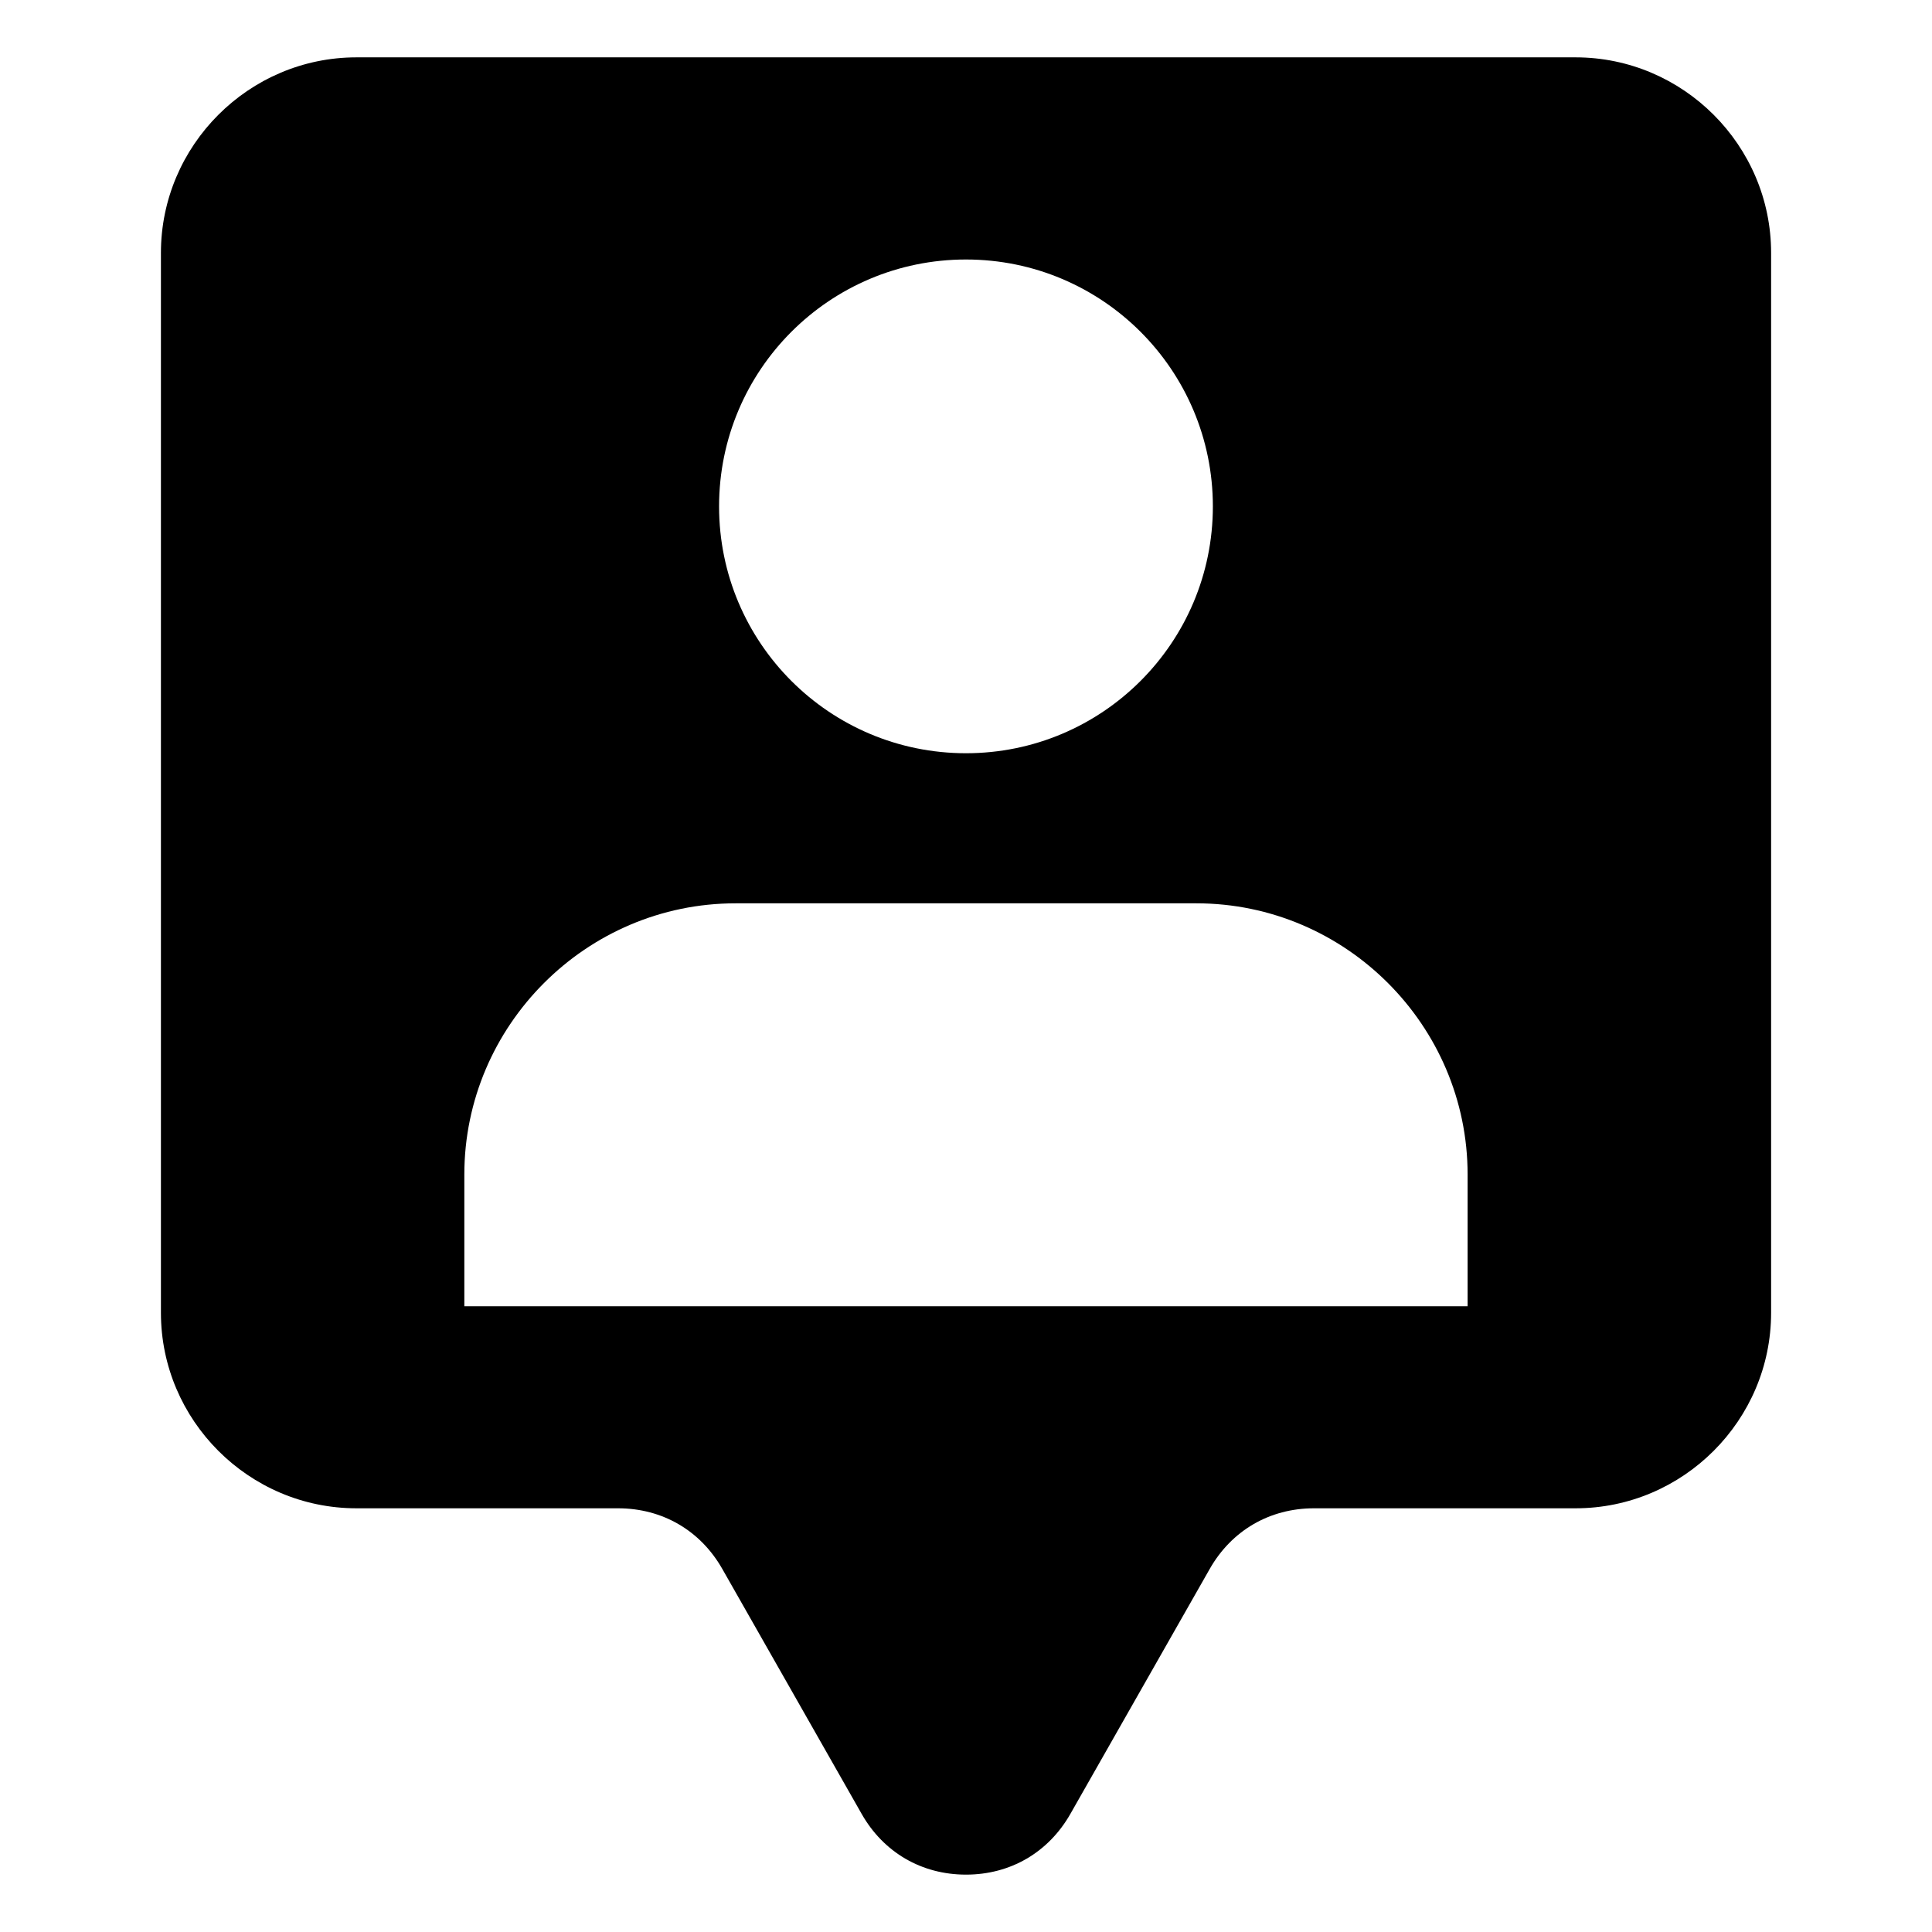 <?xml version="1.0" encoding="UTF-8"?>
<!-- Uploaded to: ICON Repo, www.iconrepo.com, Generator: ICON Repo Mixer Tools -->
<svg fill="#000000" width="800px" height="800px" version="1.1" viewBox="144 144 512 512" xmlns="http://www.w3.org/2000/svg">
 <path d="m238.45 159.2h323.1c28.492 0 51.812 23.32 51.812 51.812v280.89c0 28.492-23.32 51.812-51.812 51.812h-69.316c-11.758 0-21.855 5.879-27.66 16.098l-36.91 64.887c-5.82 10.219-15.898 16.098-27.66 16.098-11.758 0-21.855-5.879-27.66-16.098l-36.91-64.887c-5.805-10.219-15.898-16.098-27.66-16.098h-69.316c-28.492 0-51.812-23.32-51.812-51.812v-280.89c0-28.492 23.32-51.812 51.812-51.812zm100.48 224.19h122.12c39.523 0 71.883 32.344 71.883 71.883v34.898h-265.88v-34.898c0-39.523 32.344-71.883 71.883-71.883zm61.062-170.62c-36.137 0-65.43 29.293-65.43 65.43s29.293 65.414 65.43 65.414c36.137 0 65.43-29.293 65.43-65.414 0-36.137-29.293-65.43-65.43-65.43z" fill-rule="evenodd"/>
</svg>